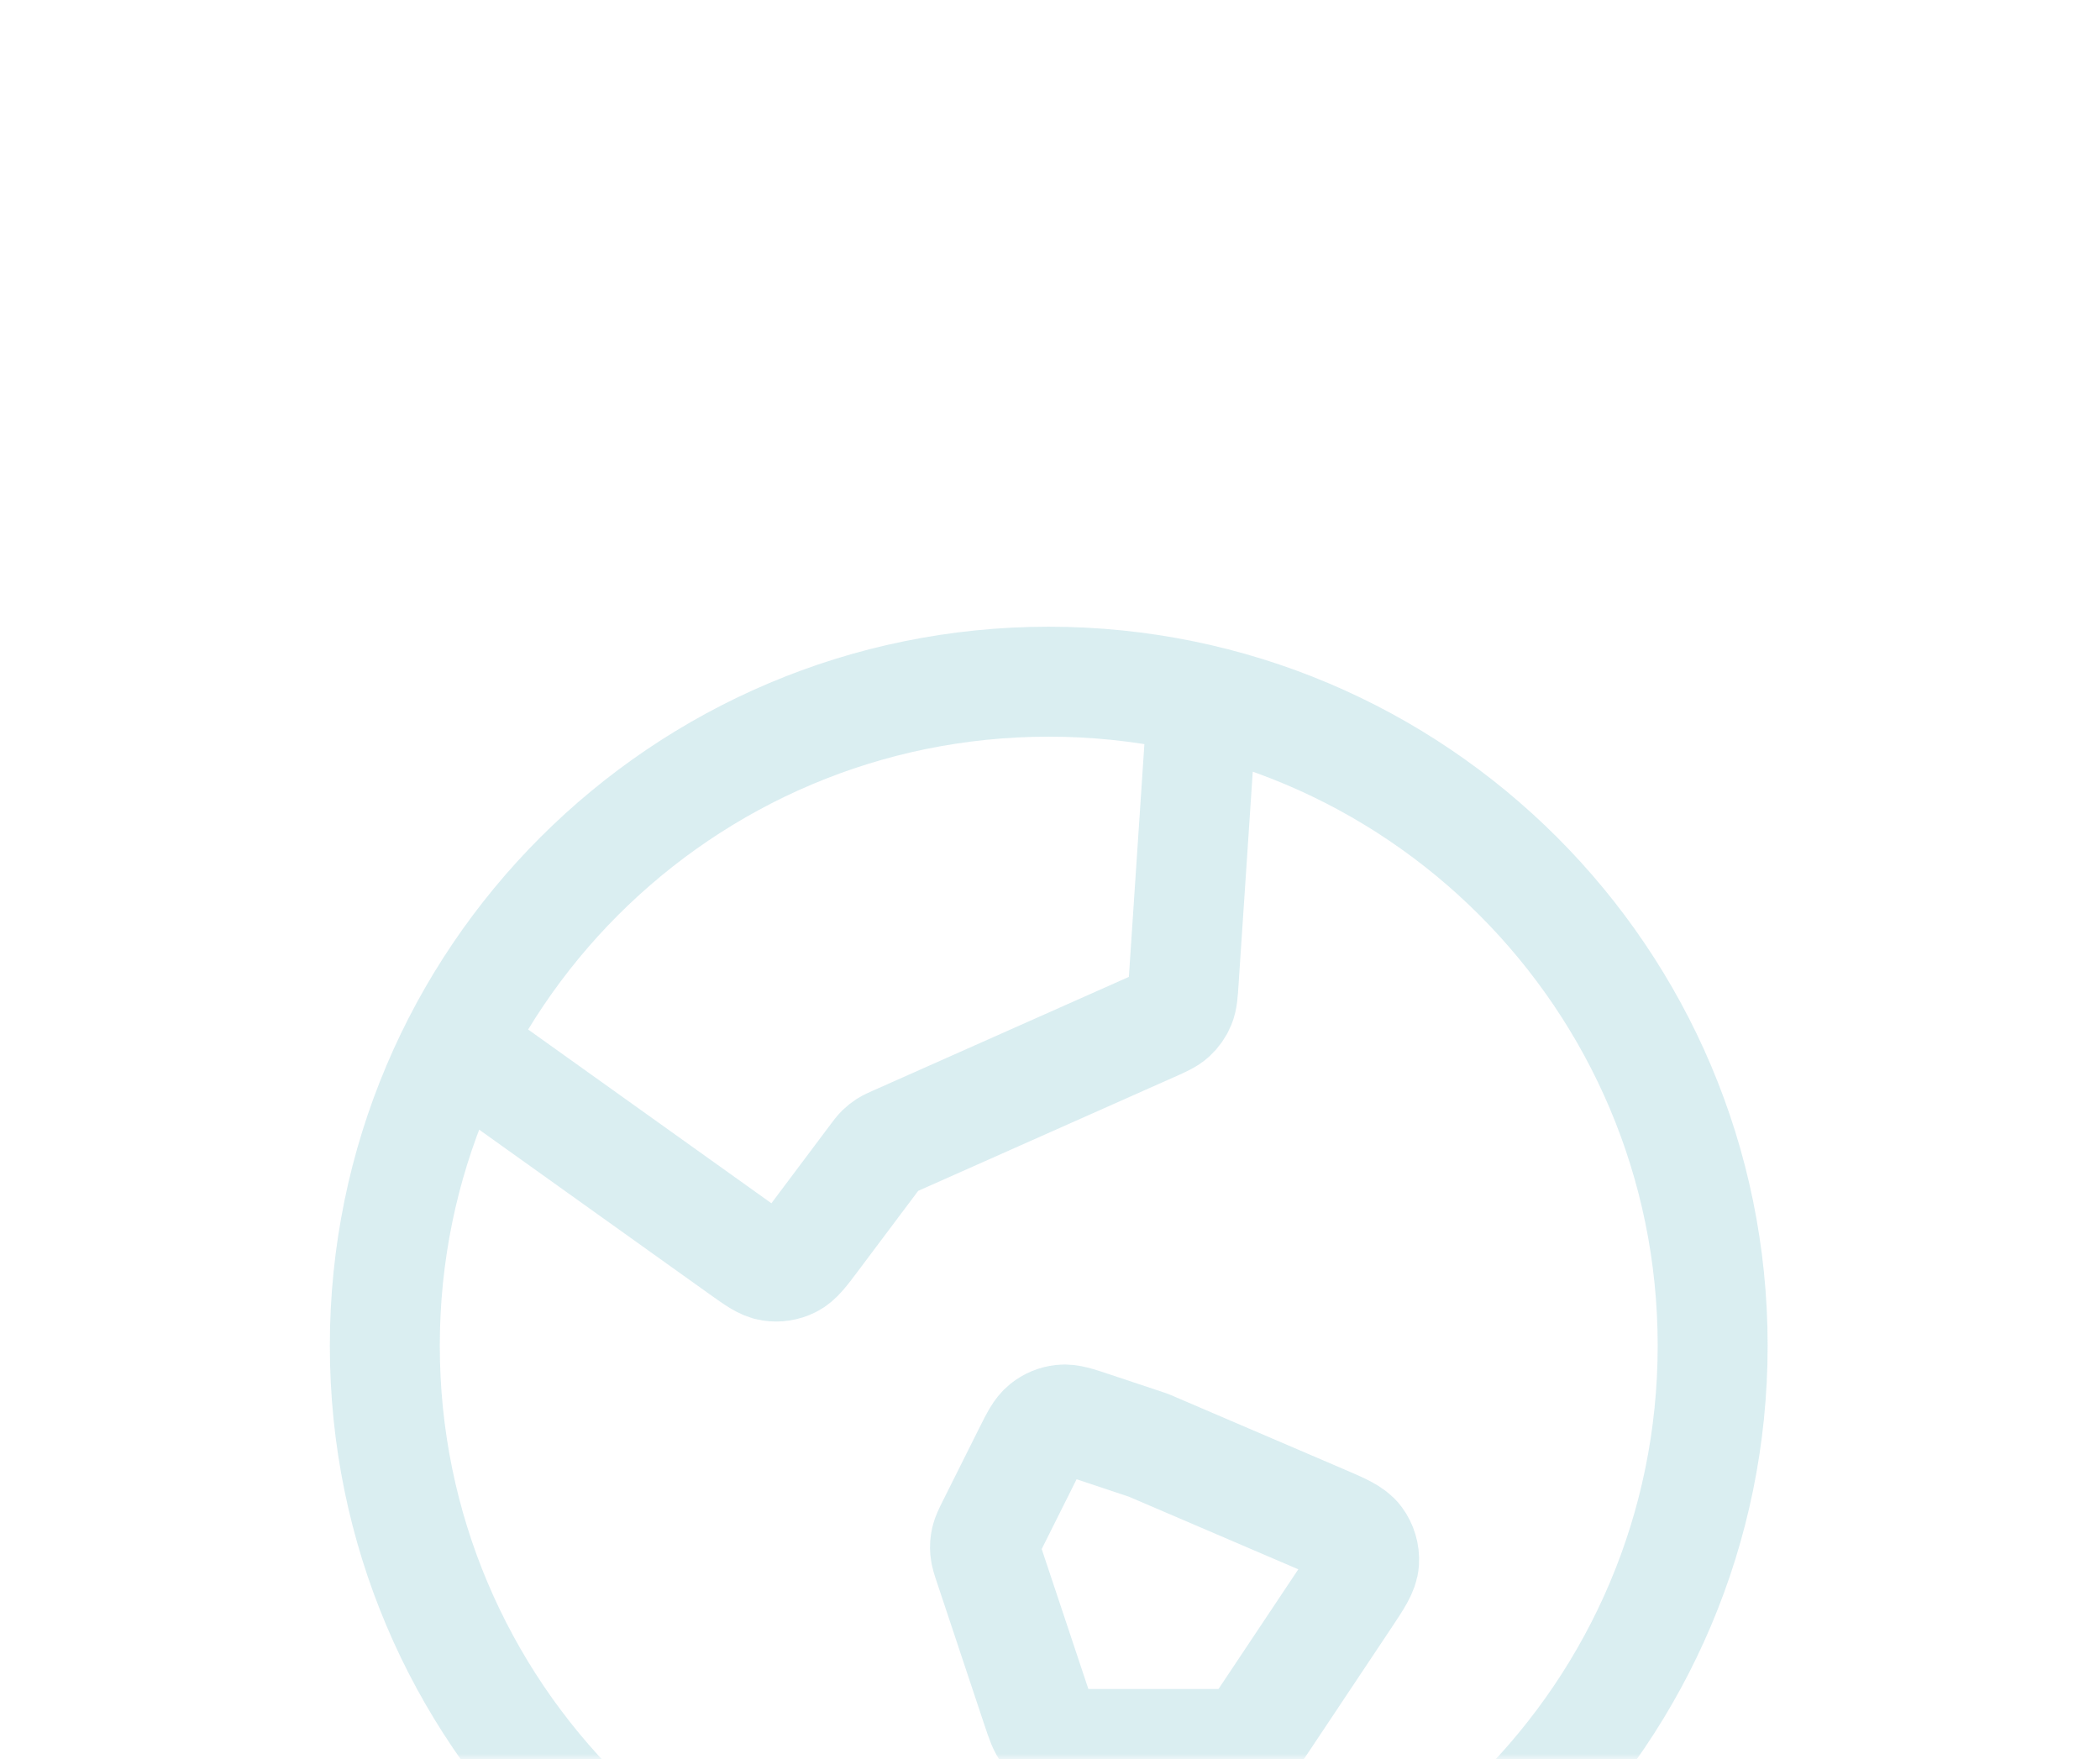 <?xml version="1.0" encoding="UTF-8"?> <svg xmlns="http://www.w3.org/2000/svg" width="191" height="160" viewBox="0 0 191 160" fill="none"><g opacity="0.2"><mask id="mask0_685_2831" style="mask-type:alpha" maskUnits="userSpaceOnUse" x="0" y="0" width="191" height="160"><rect y="0.415" width="191" height="159.586" rx="25.132" fill="#207980"></rect></mask><g mask="url(#mask0_685_2831)"><path d="M41.497 95.108L67.391 113.603C68.738 114.566 69.412 115.047 70.117 115.158C70.737 115.255 71.373 115.157 71.935 114.876C72.573 114.558 73.07 113.895 74.063 112.571L79.535 105.275C79.816 104.901 79.956 104.713 80.121 104.552C80.268 104.408 80.429 104.28 80.601 104.169C80.796 104.044 81.01 103.949 81.438 103.759L104.798 93.377C105.767 92.946 106.251 92.731 106.616 92.395C106.939 92.098 107.193 91.734 107.361 91.328C107.551 90.87 107.586 90.341 107.656 89.284L109.367 63.627M104.443 131.443L120.24 138.213C122.073 138.999 122.989 139.391 123.475 140.044C123.9 140.616 124.11 141.321 124.066 142.033C124.016 142.844 123.463 143.674 122.357 145.333L114.935 156.465C114.411 157.252 114.149 157.645 113.802 157.93C113.496 158.182 113.142 158.371 112.762 158.486C112.333 158.617 111.861 158.617 110.916 158.617H98.867C97.615 158.617 96.989 158.617 96.456 158.407C95.986 158.222 95.57 157.922 95.245 157.534C94.878 157.095 94.68 156.501 94.284 155.313L89.98 142.399C89.746 141.699 89.629 141.348 89.599 140.992C89.571 140.677 89.594 140.359 89.665 140.05C89.746 139.702 89.911 139.372 90.242 138.711L93.512 132.171C94.176 130.843 94.508 130.178 95.02 129.766C95.471 129.402 96.017 129.176 96.593 129.114C97.246 129.044 97.951 129.279 99.36 129.749L104.443 131.443ZM155.771 122.385C155.771 155.735 128.735 182.771 95.385 182.771C62.035 182.771 35 155.735 35 122.385C35 89.035 62.035 62 95.385 62C128.735 62 155.771 89.035 155.771 122.385Z" stroke="#45A8BB" stroke-width="10" stroke-linecap="round" stroke-linejoin="round"></path></g></g></svg> 